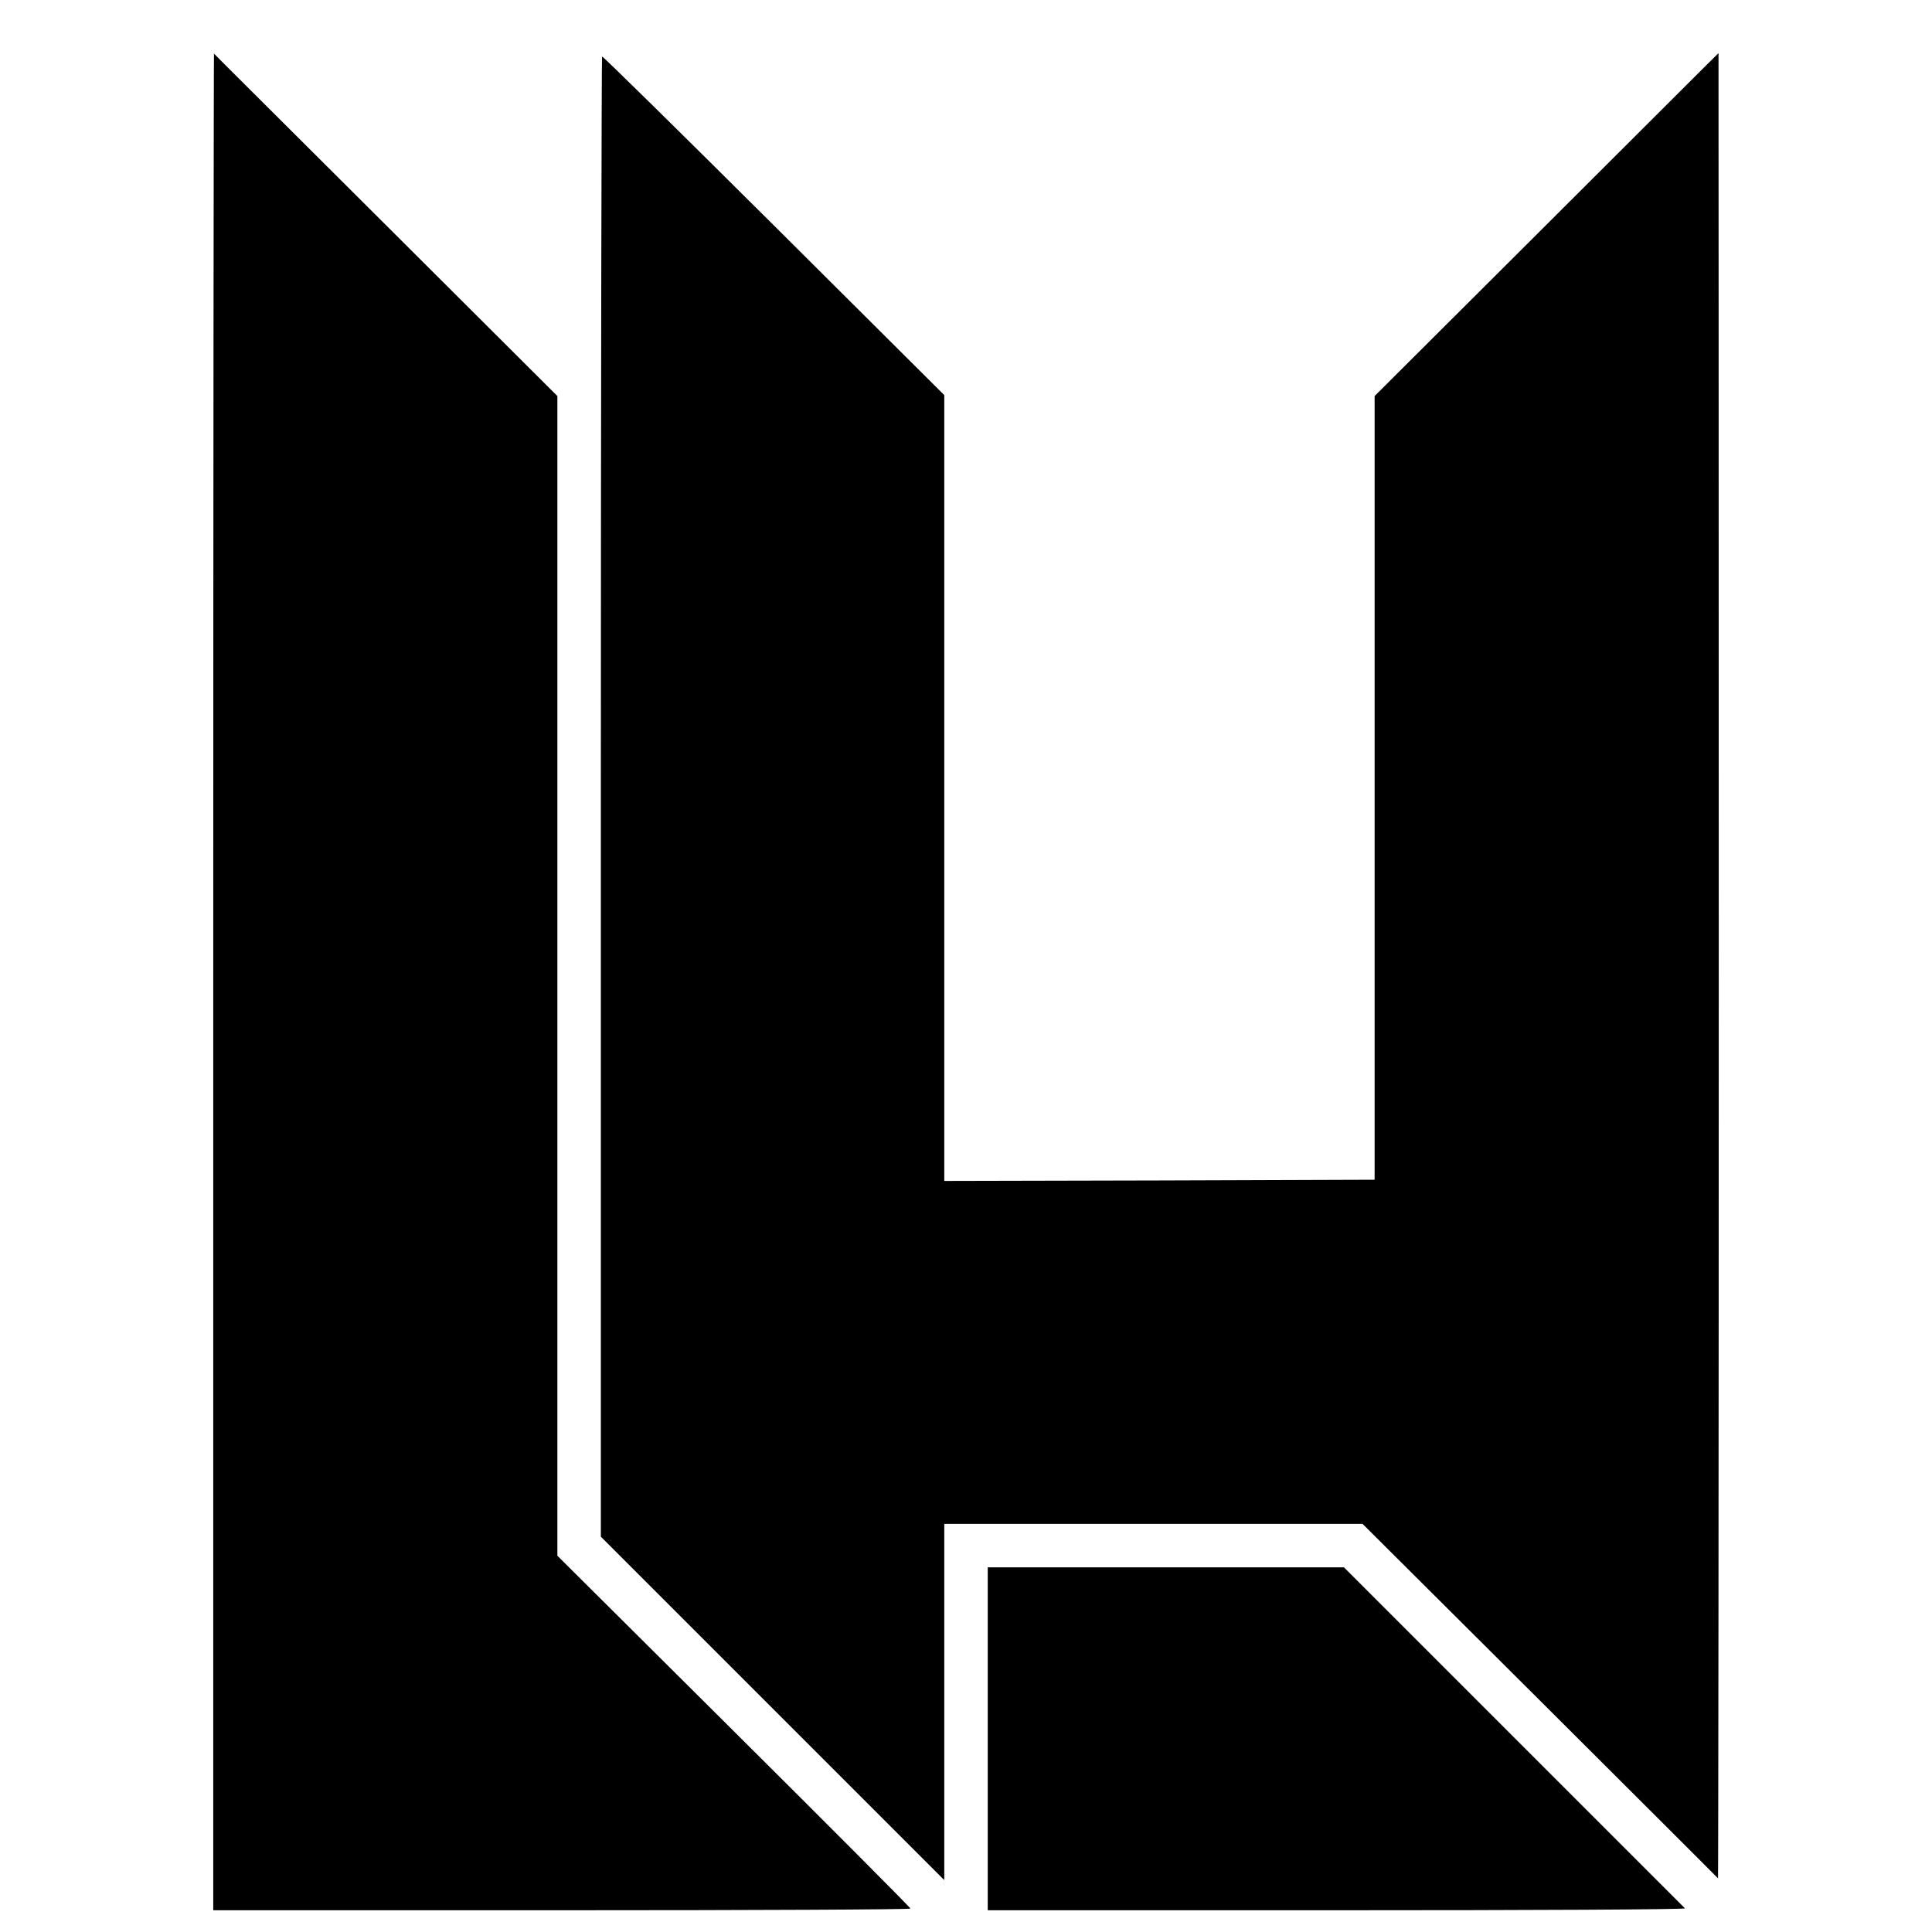 <?xml version="1.0" standalone="no"?>
<!DOCTYPE svg PUBLIC "-//W3C//DTD SVG 20010904//EN"
 "http://www.w3.org/TR/2001/REC-SVG-20010904/DTD/svg10.dtd">
<svg version="1.0" xmlns="http://www.w3.org/2000/svg"
 width="800pt" height="800pt" viewBox="0 0 800 800"
 preserveAspectRatio="xMidYMid meet">
<g transform="translate(0,800) scale(0.1,-0.1)"
fill="#000000" stroke="none">
<path d="M883 3935 l0 -3845 1444 0 c794 0 1443 3 1443 7 0 4 -329 334 -731
734 l-731 727 0 2401 0 2401 -710 708 c-390 389 -711 708 -712 710 -1 1 -3
-1728 -3 -3843z"/>
<path d="M6404 7070 l-712 -710 0 -1623 0 -1622 -891 -3 -891 -2 0 1627 0
1627 -706 703 c-389 387 -709 702 -711 699 -2 -2 -5 -1382 -5 -3066 l0 -3063
711 -711 711 -711 0 738 0 737 866 0 866 0 735 -732 c404 -403 736 -734 737
-736 1 -1 3 1699 3 3778 0 2079 -1 3780 -1 3780 -1 0 -321 -320 -712 -710z"/>
<path d="M4090 800 l0 -710 1447 0 c795 0 1443 3 1440 8 -4 4 -323 323 -709
709 l-703 703 -737 0 -738 0 0 -710z"/>
</g>
</svg>
